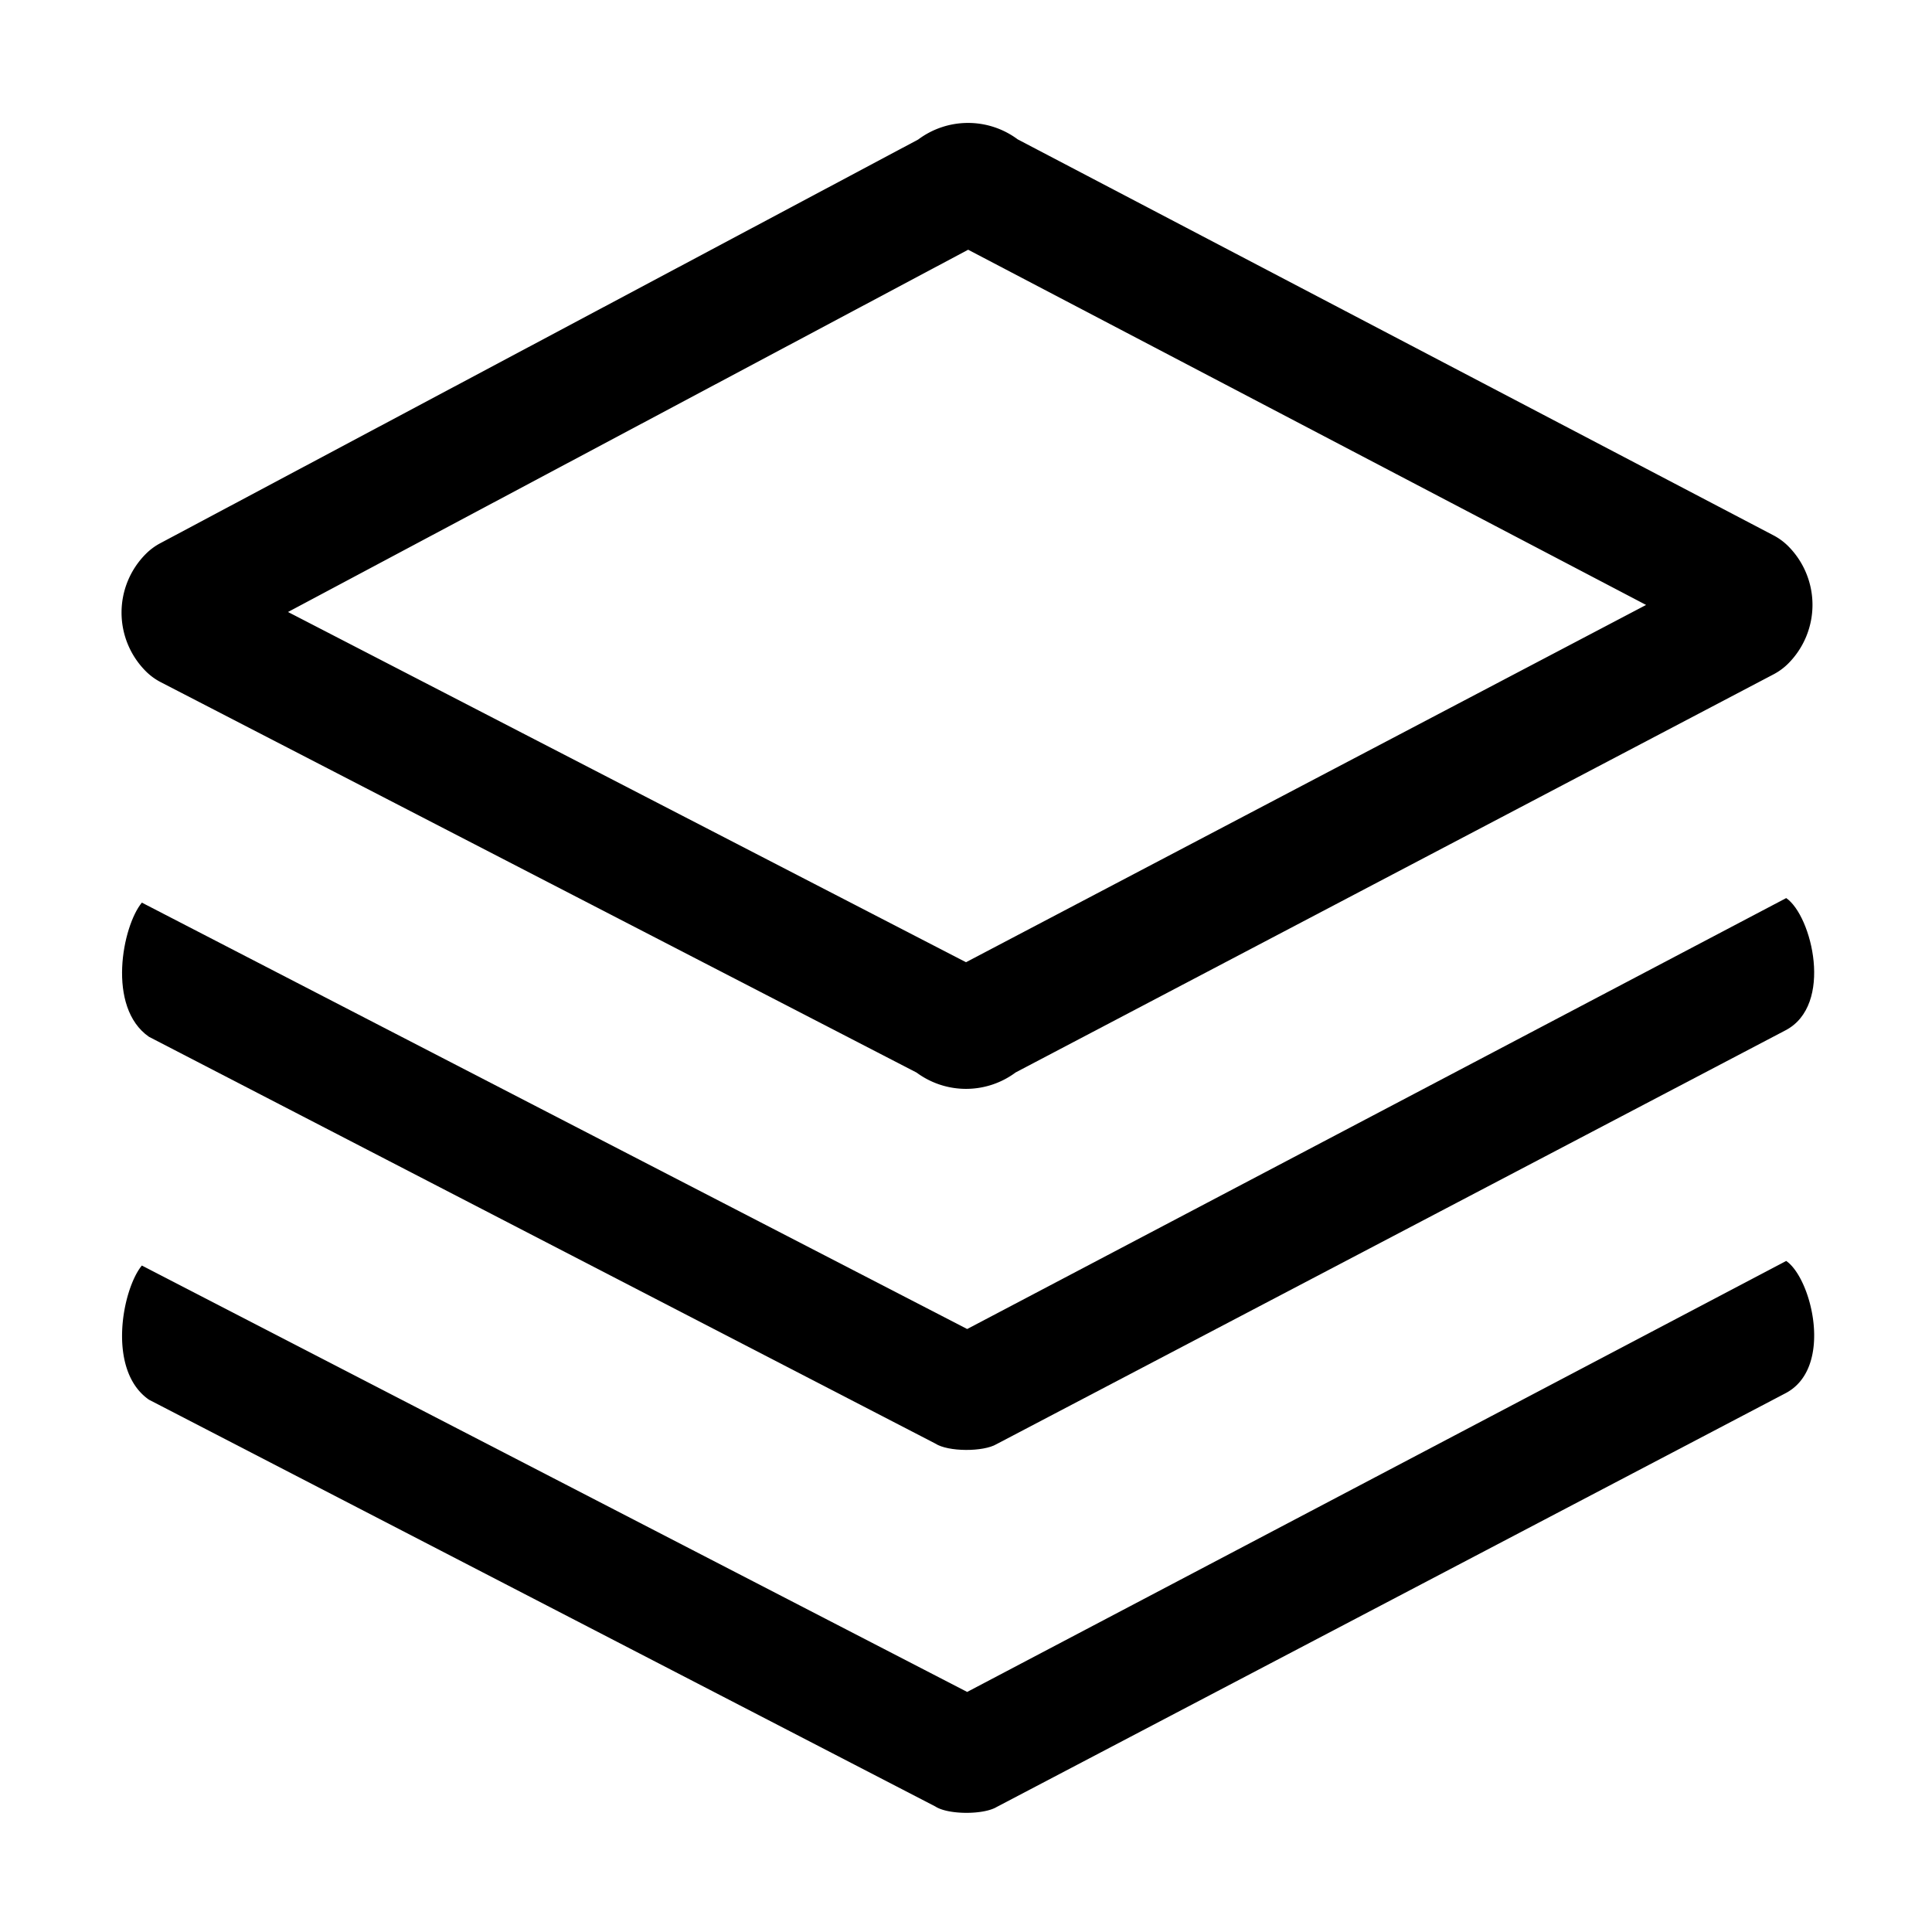 <svg t="1731400590157" class="icon" viewBox="0 0 1024 1024" version="1.1" xmlns="http://www.w3.org/2000/svg" p-id="4282" width="64" height="64"><path d="M85.25 361.59l400.56 206.9a44.1 44.1 0 0 0 52.53-0.09l401.7-211a32 32 0 0 0 7.75-5.7 44.05 44.05 0 0 0 0-62.22 32 32 0 0 0-7.78-5.72L539.39 73.86a44.1 44.1 0 0 0-52.73 0.09l-401.77 214a32 32 0 0 0-7.58 5.62 44 44 0 0 0 0 62.23 32 32 0 0 0 7.94 5.79z m427.89-229.23l359.32 188.27L512 510 152.65 324.37zM946.73 668.33L512.62 896.76l-437.43-226c-10.31 12.45-18.76 55.47 3.76 71.11l416.76 215.58c6.83 4.47 25.52 4.46 32.47 0.33l418.16-219.33c25.66-13.35 13.99-60.77 0.39-70.12z" p-id="4283"></path><path d="M946.73 476L512.62 704.41l-437.43-226c-10.31 12.45-18.76 55.47 3.76 71.11L495.71 765.1c6.83 4.47 25.52 4.46 32.47 0.33L946.34 546.1c25.66-13.35 13.99-60.77 0.39-70.1z" p-id="4284"></path></svg>
